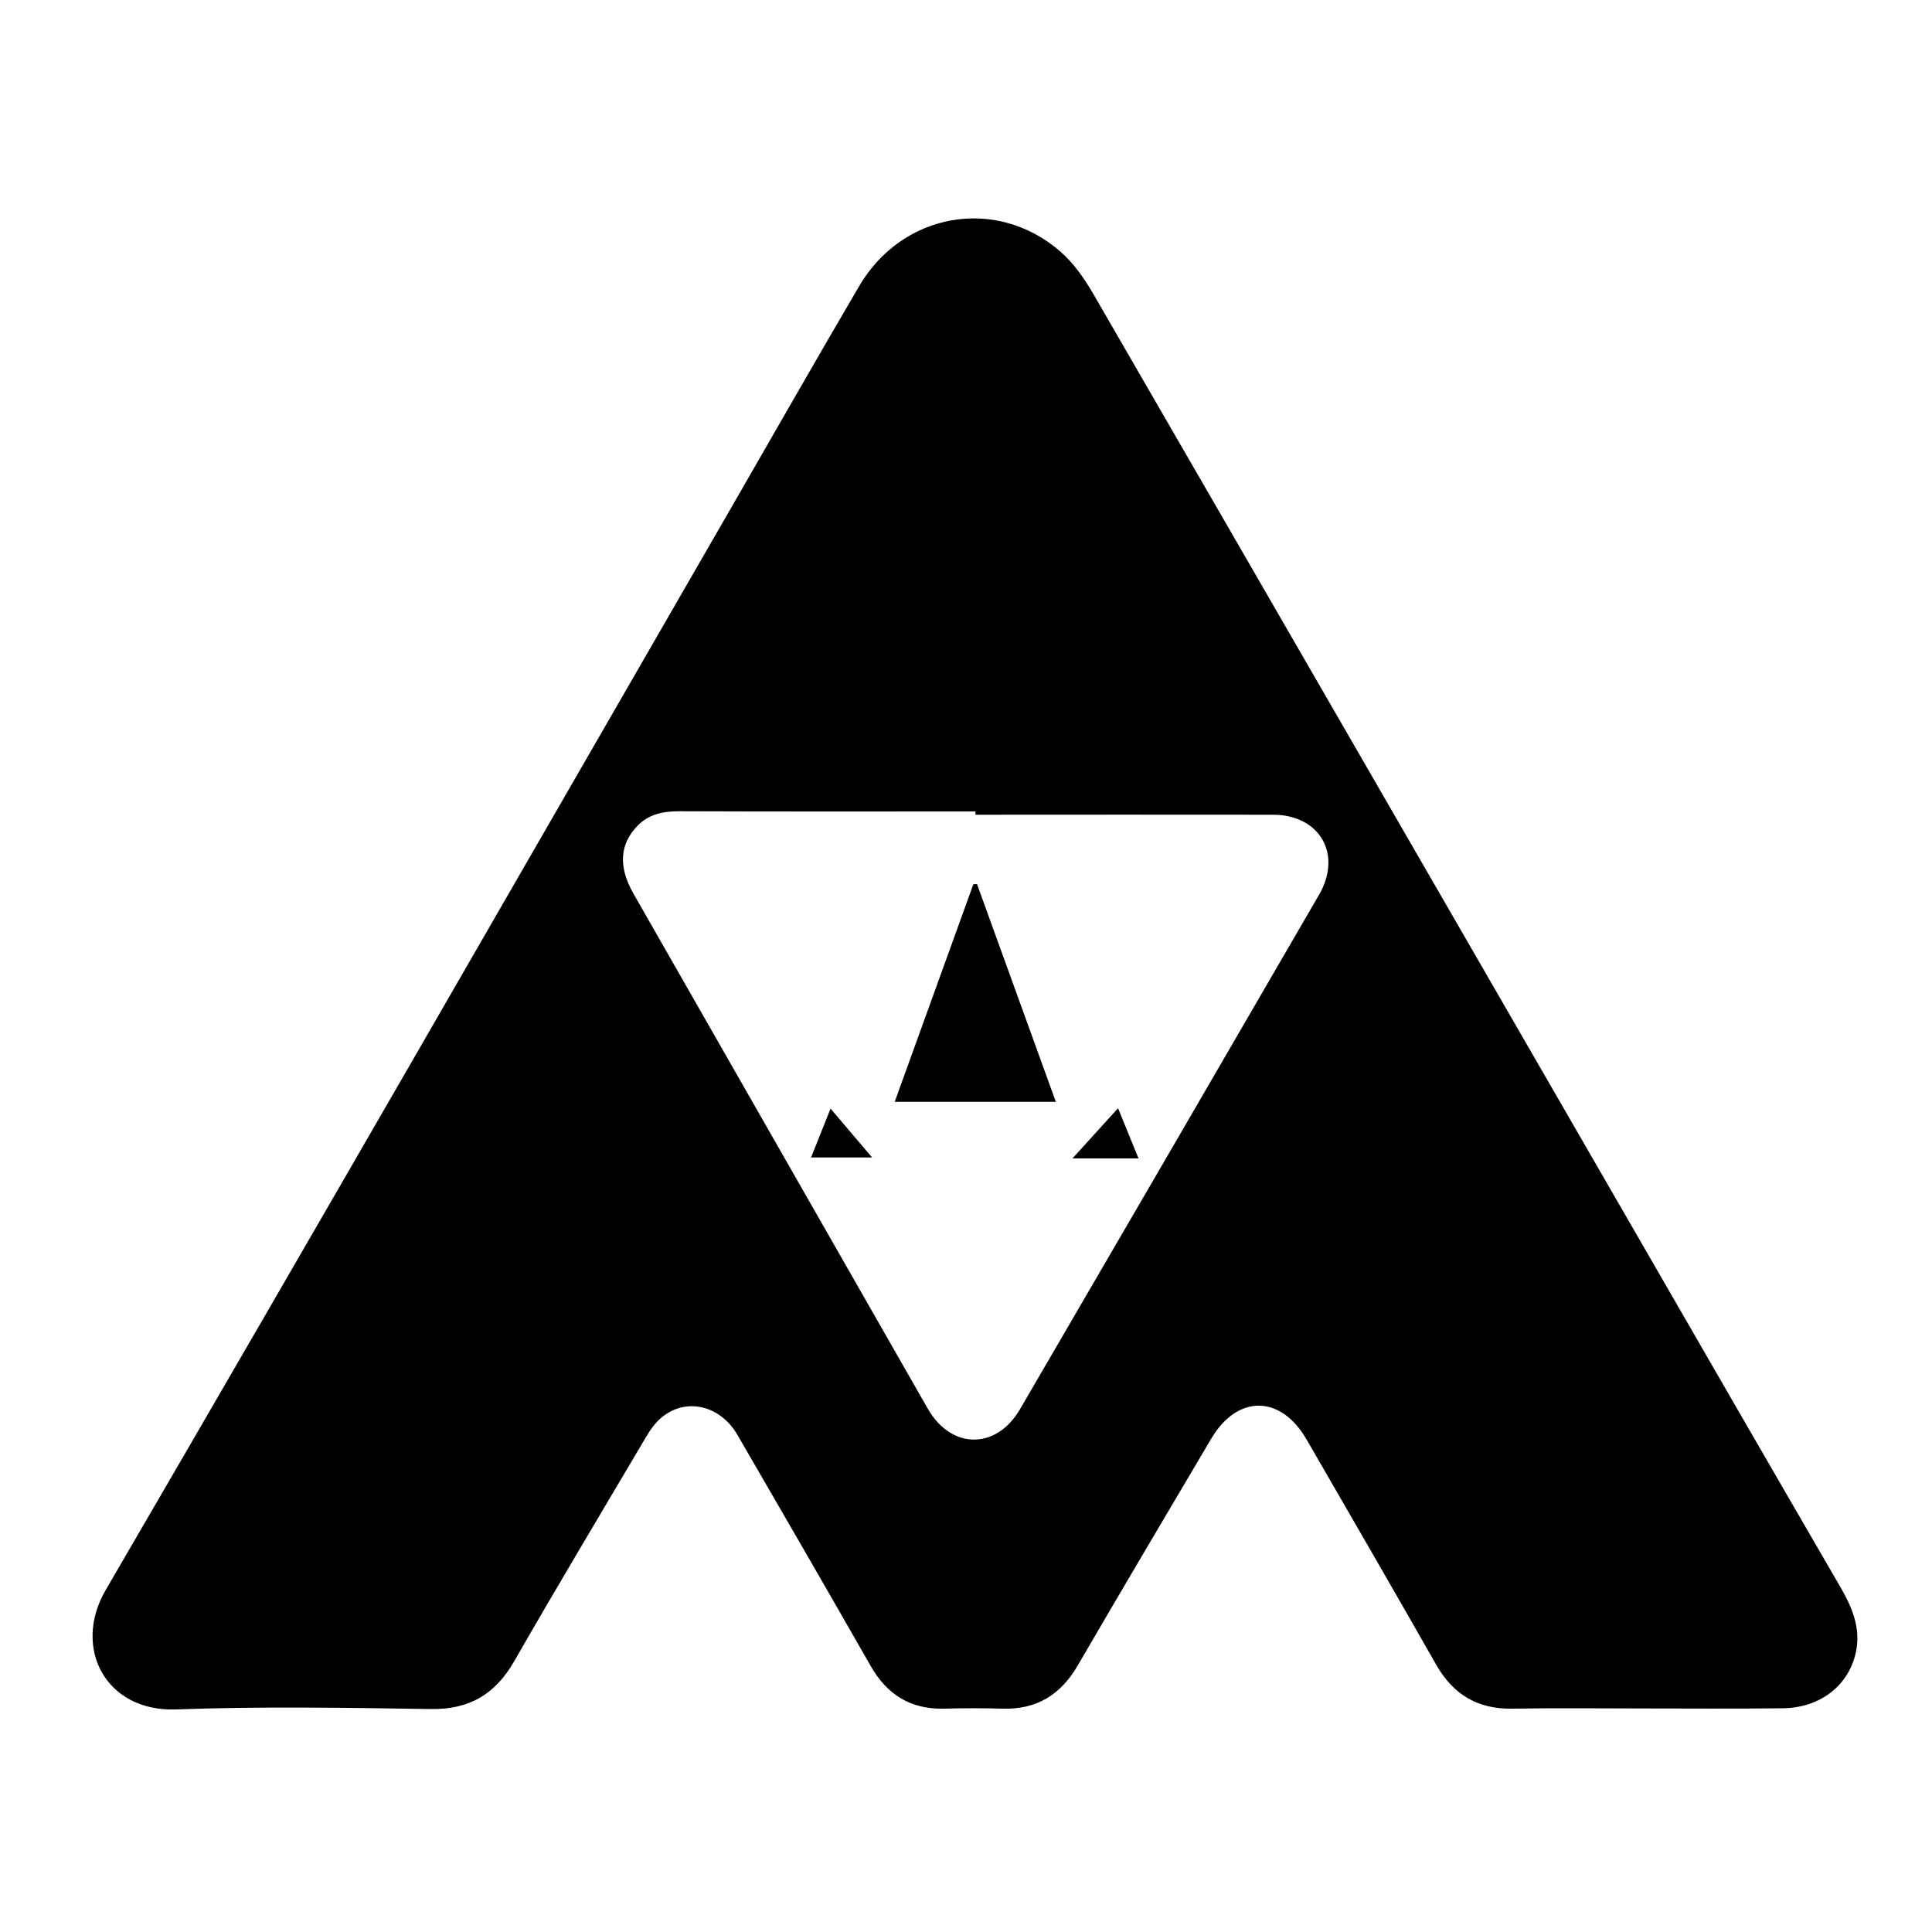 <?xml version="1.0" encoding="utf-8"?>
<!-- Generator: Adobe Illustrator 22.1.0, SVG Export Plug-In . SVG Version: 6.00 Build 0)  -->
<svg version="1.1" id="Layer_1" xmlns="http://www.w3.org/2000/svg" xmlns:xlink="http://www.w3.org/1999/xlink" x="0px" y="0px"
	 viewBox="0 0 1000 1000" style="enable-background:new 0 0 1000 1000;" xml:space="preserve">
<g>
	<path d="M850.6,884.3c-22.6,0-45.2-0.3-67.8,0.1c-18,0.3-30.6-7.3-39.4-22.7c-22.2-39-44.7-77.8-67.1-116.6
		c-13.4-23.2-35.8-23.4-49.4-0.4c-23.1,39.1-46.3,78.2-69.1,117.4c-8.8,15.1-21.2,22.8-38.8,22.3c-10.2-0.3-20.3-0.3-30.5,0
		c-17.3,0.4-29.5-7.4-37.9-22.2c-22.8-39.9-45.8-79.7-68.9-119.5c-9.2-15.8-27.4-19.6-40-8.4c-2.9,2.6-5.2,5.9-7.2,9.3
		c-22.8,38.6-45.9,77.1-68.2,116c-9.8,17.2-23.2,25.3-43.3,25c-44-0.7-88.1-1.4-132.1,0.2C54.7,886,37.3,852.9,54.7,823
		c108.9-187,216.7-374.6,324.8-562c21.7-37.6,43.2-75.4,65.2-112.9C467,110,515.5,101.4,548.6,130c6.9,5.9,12.5,13.9,17.1,21.8
		c91.7,158.5,183.1,317,274.7,475.6c37.2,64.5,74.4,129,111.8,193.4c6.3,10.8,11.1,21.6,8.4,34.4c-3.7,17.3-18.6,28.8-37.8,29
		C898.6,884.5,874.6,884.3,850.6,884.3z M504.9,421.7c0-0.6,0-1.1,0-1.7c-51.1,0-102.2,0.1-153.3-0.1c-8.2,0-15.7,1.4-21.6,7.5
		c-9.2,9.4-10.1,21.1-2.2,35c50.8,88.9,101.6,177.8,152.4,266.7c12.1,21.2,35.4,21.4,47.7,0.4c51.7-88.7,103.3-177.5,154.8-266.3
		c12.2-21,0.5-41.4-23.7-41.5C607.7,421.6,556.3,421.7,504.9,421.7z"/>
	<path d="M463.1,570.3c13.7-38,27.2-75.3,40.7-112.6c0.6,0,1.3-0.1,1.9-0.1c13.5,37.3,27,74.6,40.8,112.7
		C518.4,570.3,491.5,570.3,463.1,570.3z"/>
	<path d="M589.3,599.6c-12.8,0-23.9,0-34.2,0c7.4-8.2,15.2-16.8,23.6-26C582.4,582.7,585.6,590.6,589.3,599.6z"/>
	<path d="M419.8,599.1c3.3-8.2,6.4-16.1,10.1-25.3c8,9.5,15.4,18.1,21.5,25.3C443.6,599.1,432.2,599.1,419.8,599.1z"/>
</g>
</svg>

